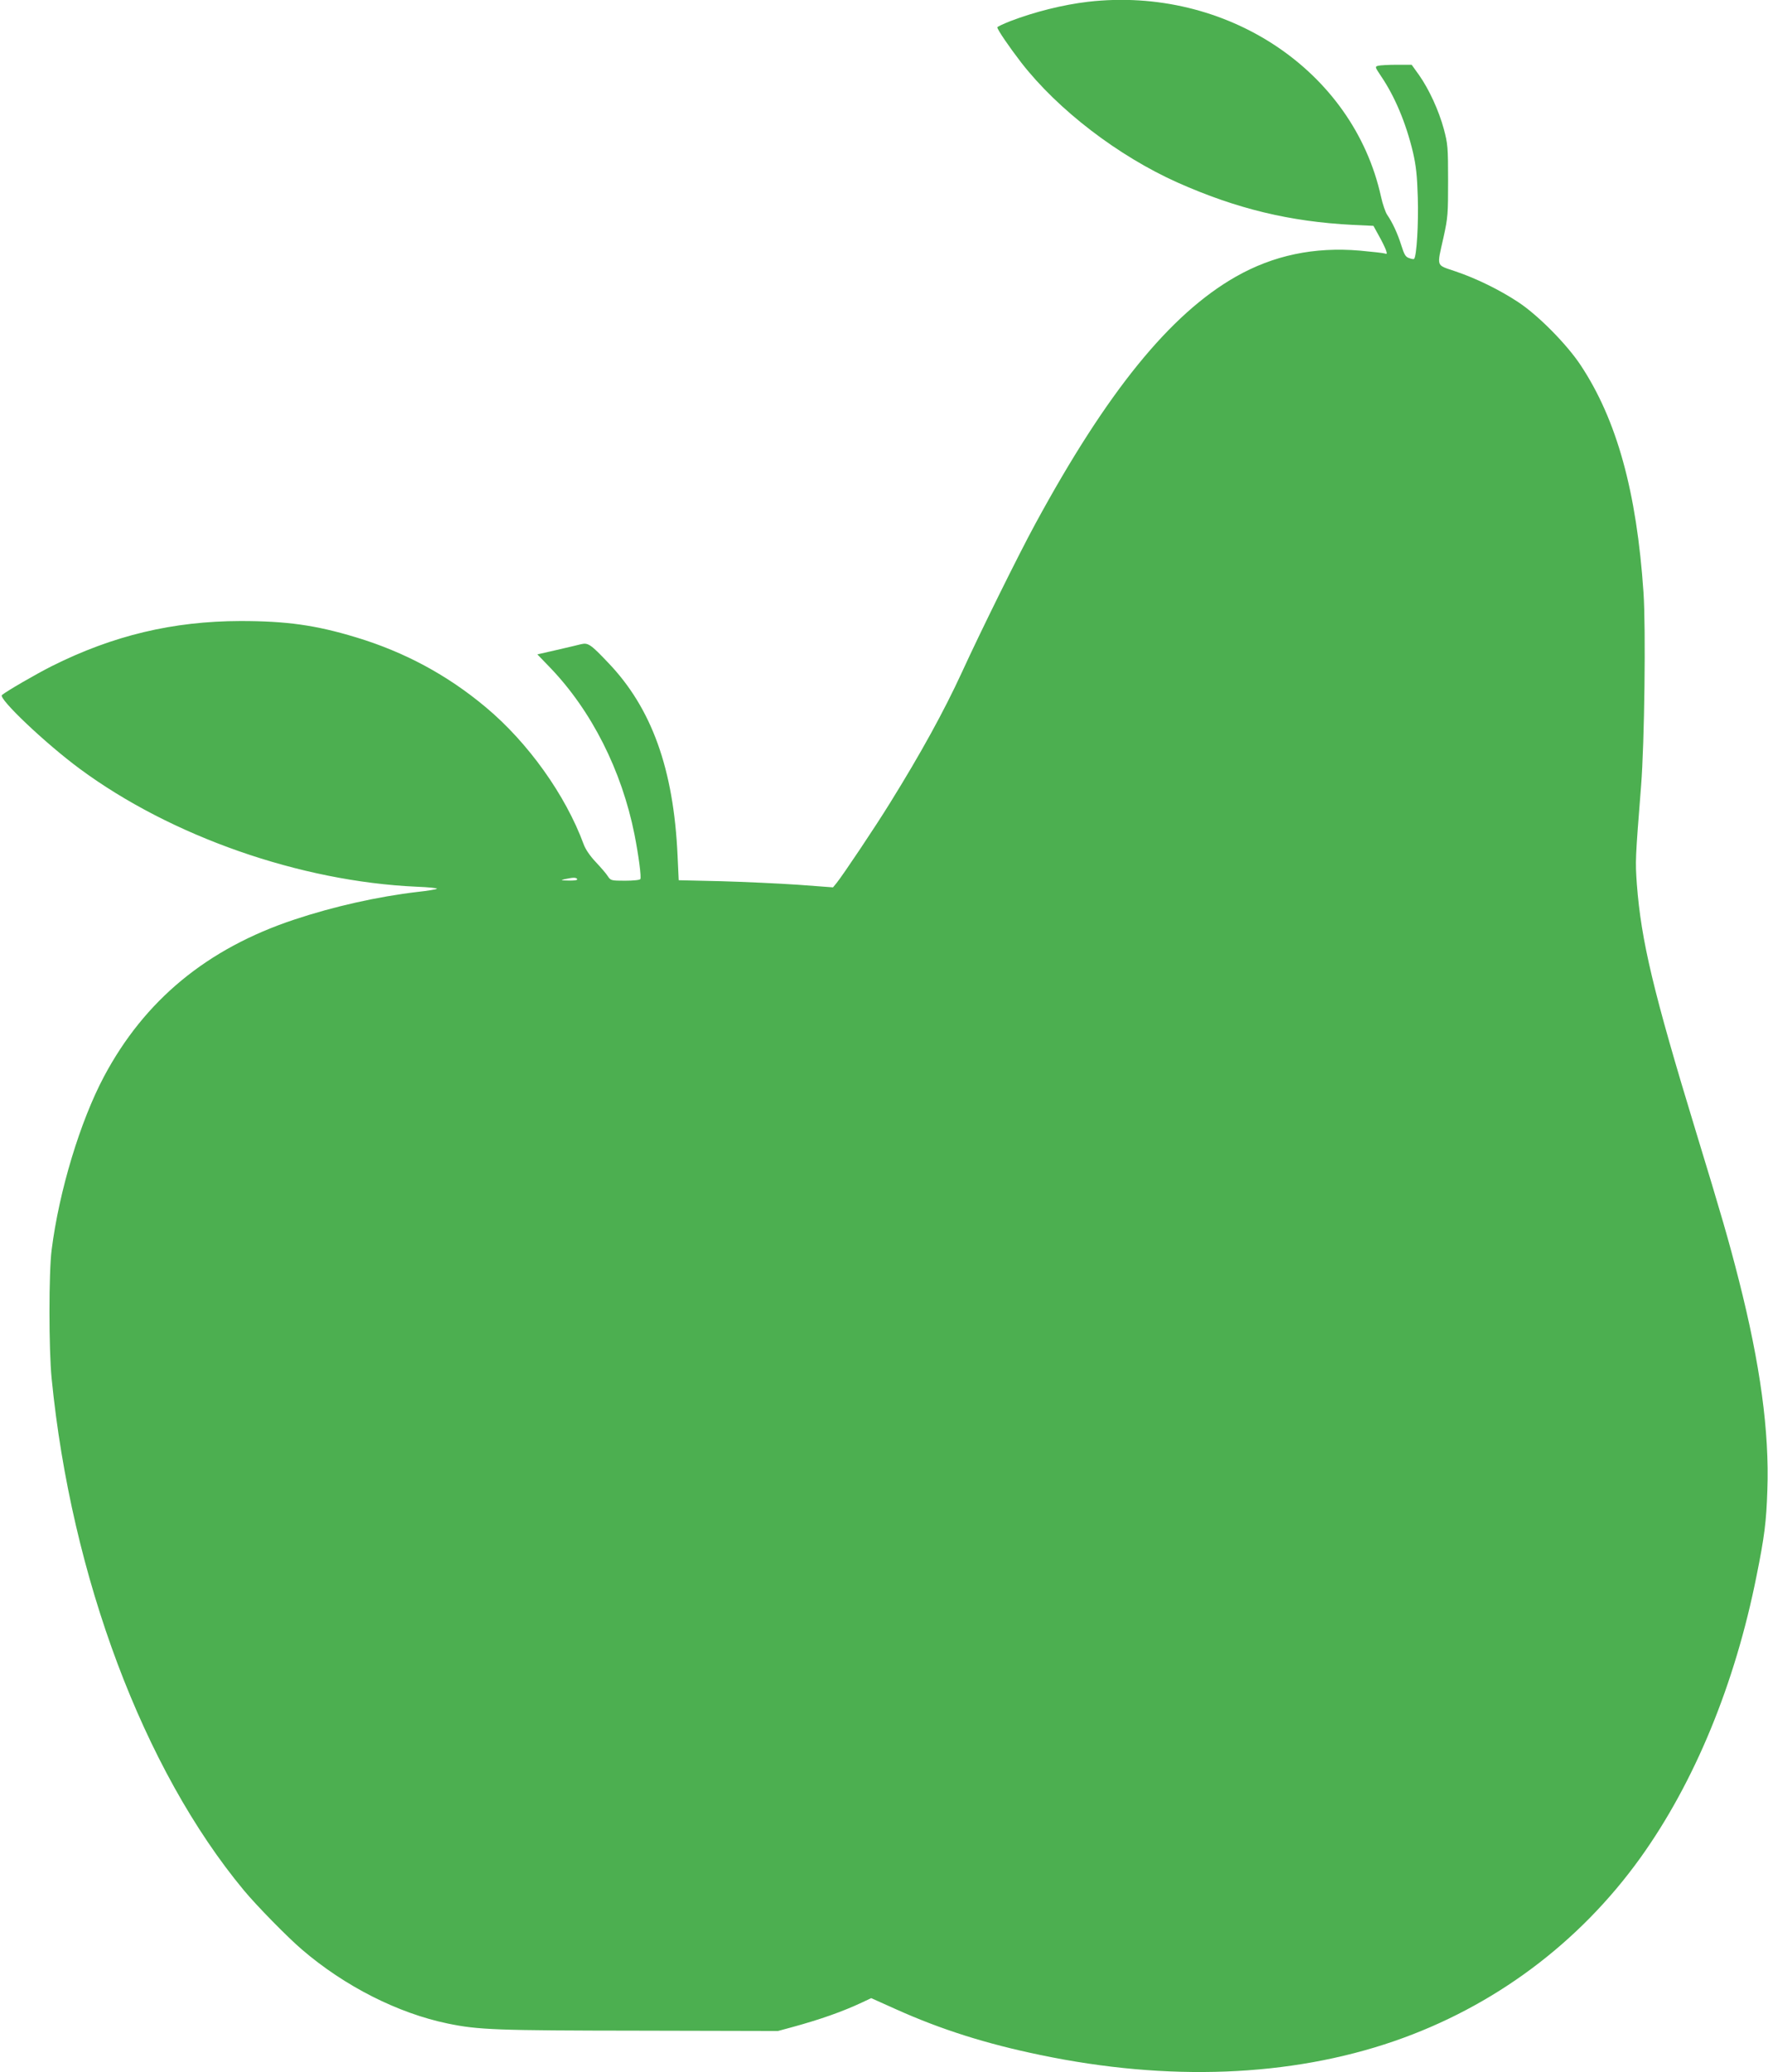<?xml version="1.0" standalone="no"?>
<!DOCTYPE svg PUBLIC "-//W3C//DTD SVG 20010904//EN"
 "http://www.w3.org/TR/2001/REC-SVG-20010904/DTD/svg10.dtd">
<svg version="1.0" xmlns="http://www.w3.org/2000/svg"
 width="1092pt" height="1280pt" viewBox="0 0 1092 1280"
 preserveAspectRatio="xMidYMid meet">
<g transform="translate(0,1280) scale(0.1,-0.1)"
fill="#4caf50" stroke="none">
<path d="M6720 12789 c-153 -18 -330 -62 -481 -120 -43 -17 -79 -34 -79 -38 0
-14 74 -122 148 -218 227 -292 598 -576 964 -740 366 -163 695 -242 1082 -262
l129 -6 33 -60 c19 -33 38 -73 44 -89 8 -24 7 -27 -6 -22 -8 3 -78 11 -155 18
-281 24 -534 -29 -766 -161 -406 -231 -796 -712 -1238 -1526 -104 -191 -341
-671 -454 -918 -111 -241 -254 -501 -444 -807 -92 -149 -289 -443 -329 -493
l-23 -28 -215 16 c-118 8 -333 18 -476 22 l-262 6 -7 151 c-24 536 -160 913
-430 1194 -107 113 -123 123 -166 113 -19 -5 -87 -21 -152 -36 l-118 -27 80
-83 c255 -266 441 -634 520 -1030 26 -133 43 -263 36 -275 -3 -6 -46 -10 -94
-10 -86 0 -89 1 -107 28 -9 15 -43 54 -74 87 -35 37 -64 79 -75 110 -112 304
-343 628 -604 846 -237 199 -503 342 -801 432 -250 76 -431 101 -715 101 -417
-1 -786 -89 -1164 -278 -99 -50 -277 -153 -309 -179 -25 -20 267 -298 481
-456 564 -417 1361 -696 2080 -728 77 -3 133 -9 125 -13 -7 -4 -60 -13 -118
-19 -247 -29 -519 -90 -762 -171 -539 -179 -925 -498 -1176 -970 -146 -275
-277 -705 -323 -1070 -18 -135 -18 -619 0 -795 121 -1226 568 -2416 1188
-3162 77 -93 270 -290 358 -365 263 -226 592 -393 901 -457 189 -39 297 -43
1183 -44 l856 -2 85 23 c176 48 315 97 438 155 l53 25 156 -70 c276 -124 554
-212 888 -281 789 -165 1543 -136 2185 85 615 212 1143 605 1522 1133 334 466
584 1072 717 1740 49 242 61 339 67 530 13 362 -44 779 -176 1298 -61 240
-109 406 -265 917 -264 866 -338 1177 -365 1528 -10 145 -10 150 26 607 21
263 30 973 15 1195 -42 623 -165 1067 -388 1404 -85 129 -264 310 -386 390
-115 76 -260 147 -388 190 -122 42 -115 22 -73 211 27 122 28 144 28 350 0
205 -2 227 -26 317 -32 118 -92 247 -153 334 l-46 64 -92 0 c-51 0 -102 -3
-114 -6 -22 -6 -21 -7 16 -63 86 -126 155 -291 198 -471 19 -83 26 -143 30
-281 5 -157 -7 -363 -23 -378 -2 -3 -16 -1 -31 5 -22 7 -30 22 -48 79 -23 73
-54 140 -87 188 -11 16 -28 66 -38 111 -171 780 -956 1303 -1810 1205z m-3155
-5419 c4 -6 -15 -10 -52 -9 -51 1 -54 2 -23 9 52 11 68 11 75 0z"/>
</g>
</svg>

